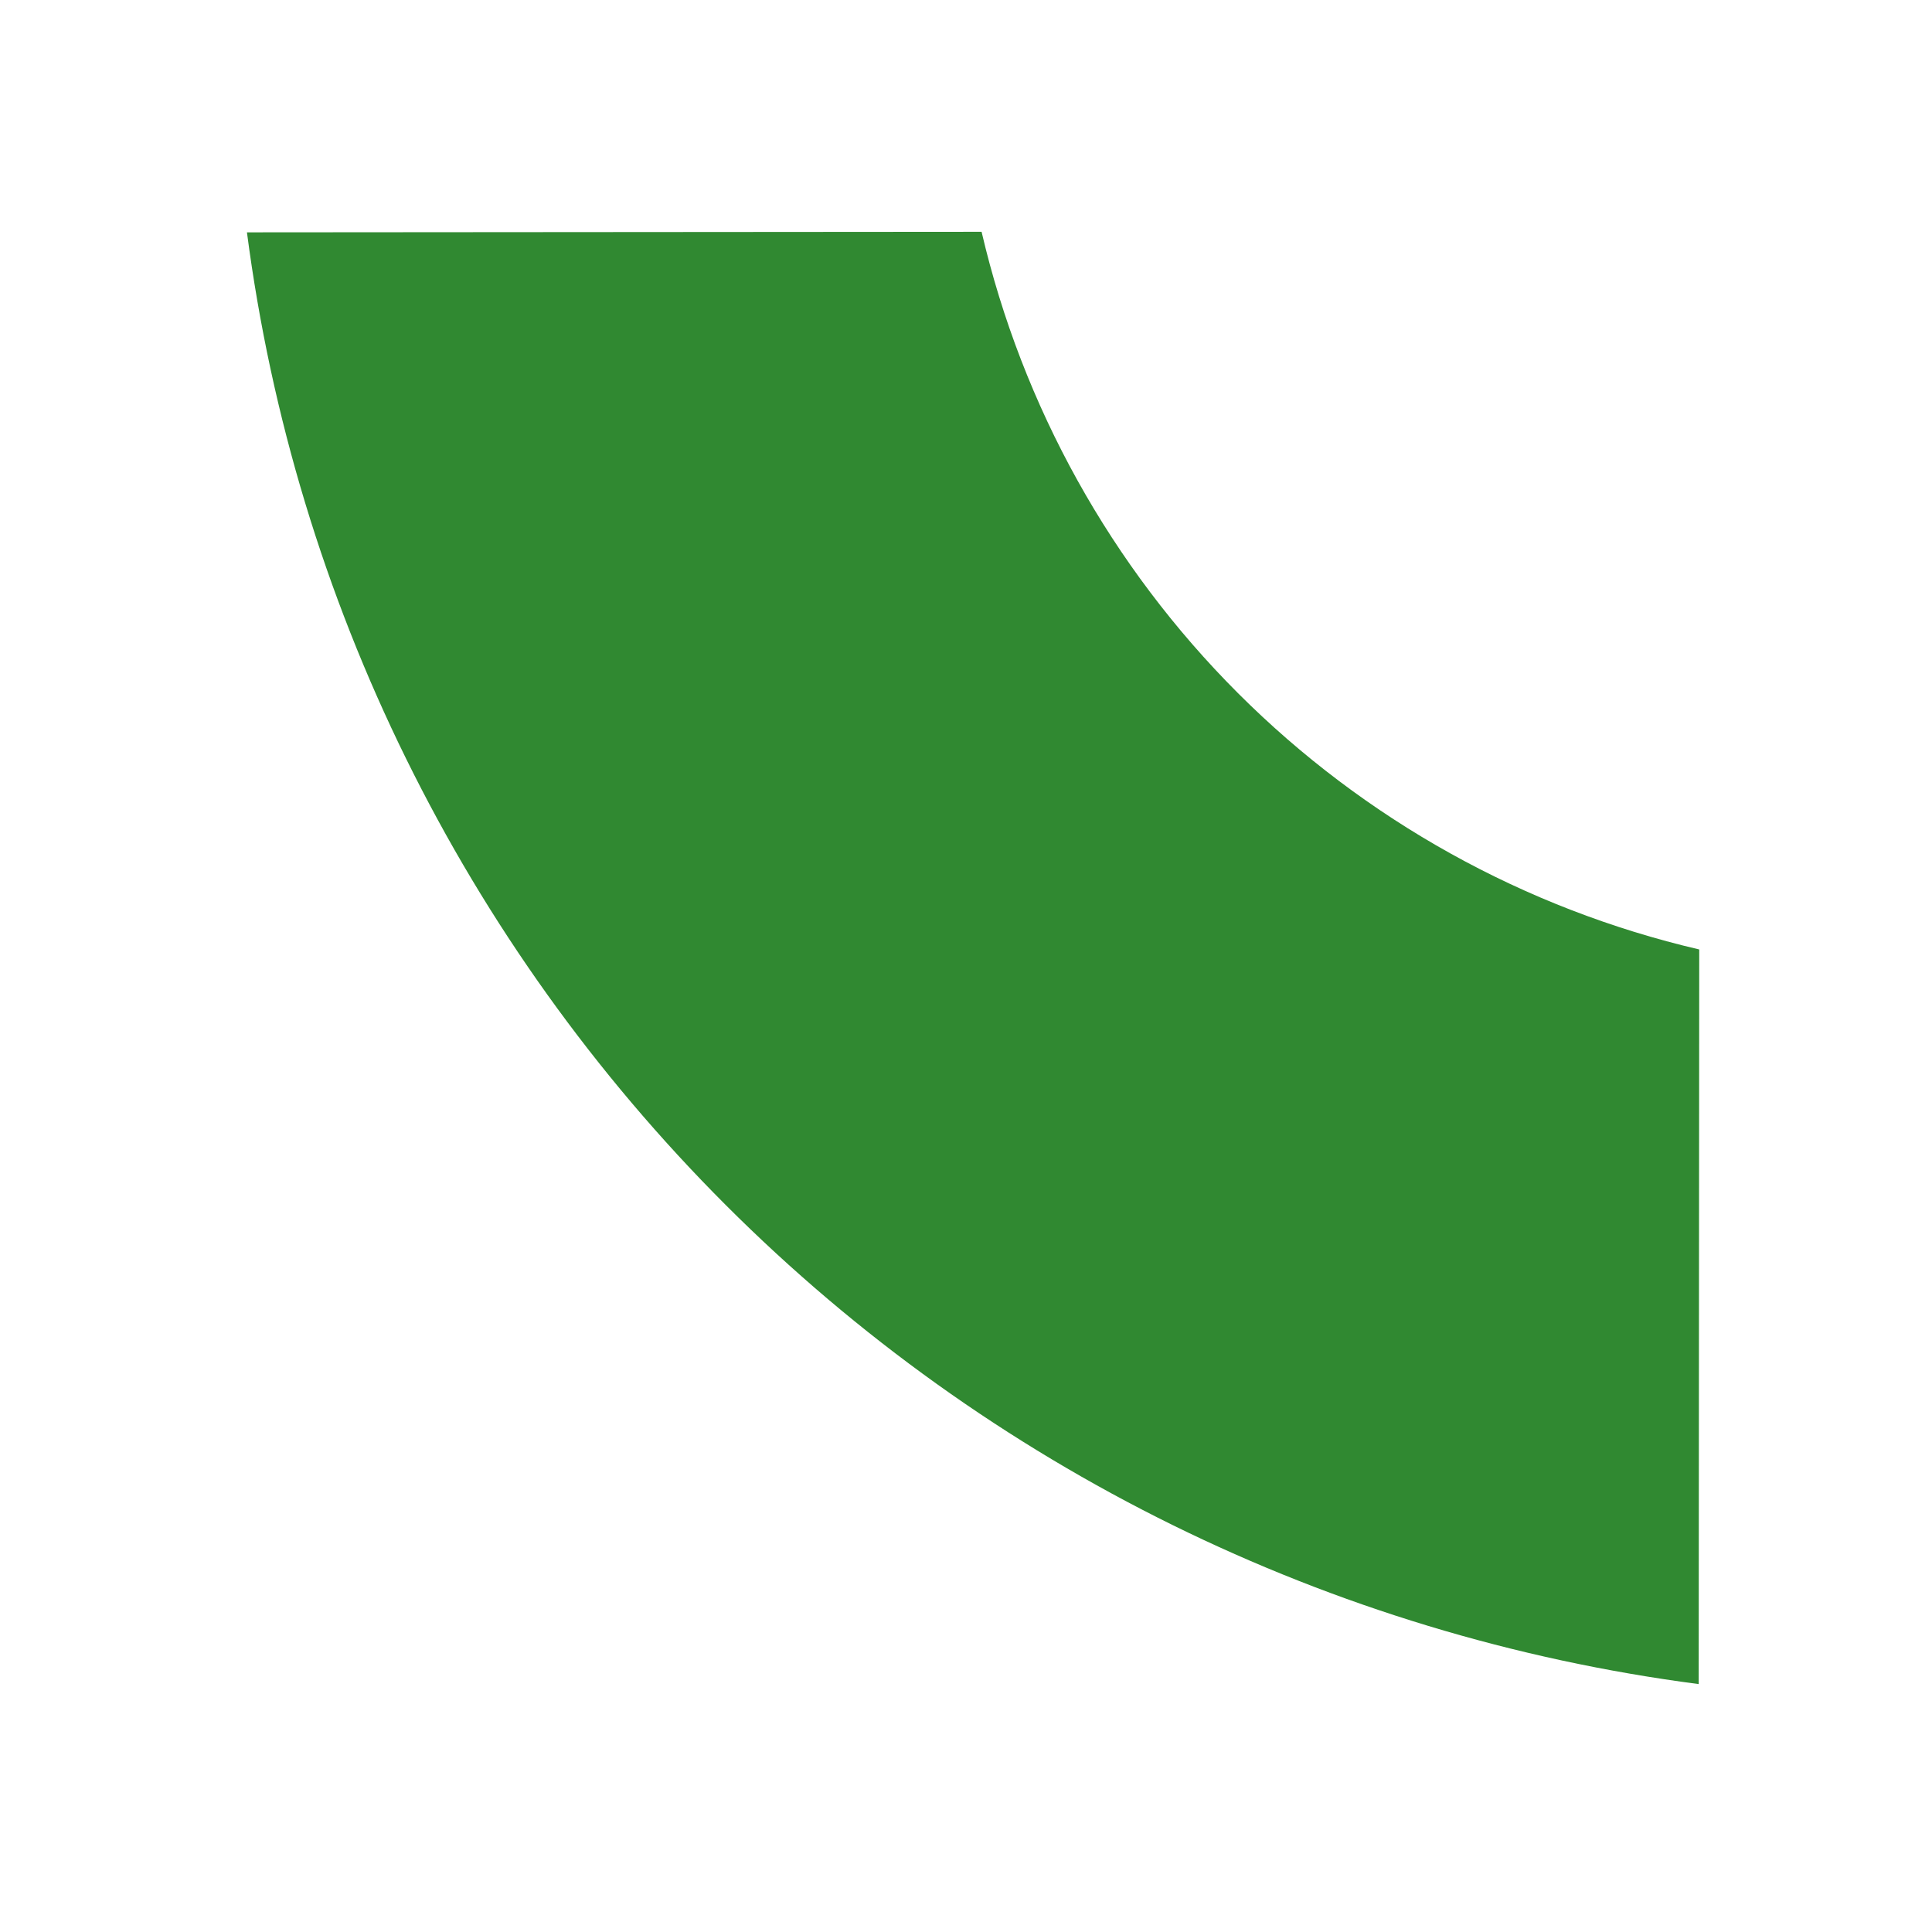 <?xml version="1.0" encoding="UTF-8"?> <svg xmlns="http://www.w3.org/2000/svg" width="100" height="100" viewBox="0 0 100 100" fill="none"> <g filter="url(#filter0_d_1603_173)"> <path d="M79.952 45.144C70.909 43.034 62.639 38.438 56.075 31.875C49.512 25.311 44.916 17.042 42.807 7.998L4.782 8.026C7.269 27.091 15.983 44.792 29.571 58.379C43.159 71.967 60.859 80.681 79.924 83.168L79.952 45.144Z" fill="#308931"></path> </g> <defs> <filter id="filter0_d_1603_173" x="0.782" y="-0.002" width="99.169" height="99.17" filterUnits="userSpaceOnUse" color-interpolation-filters="sRGB"> <feFlood flood-opacity="0" result="BackgroundImageFix"></feFlood> <feColorMatrix in="SourceAlpha" type="matrix" values="0 0 0 0 0 0 0 0 0 0 0 0 0 0 0 0 0 0 127 0" result="hardAlpha"></feColorMatrix> <feOffset dx="8" dy="4"></feOffset> <feGaussianBlur stdDeviation="6"></feGaussianBlur> <feComposite in2="hardAlpha" operator="out"></feComposite> <feColorMatrix type="matrix" values="0 0 0 0 0.161 0 0 0 0 0.439 0 0 0 0 0.165 0 0 0 0.24 0"></feColorMatrix> <feBlend mode="normal" in2="BackgroundImageFix" result="effect1_dropShadow_1603_173"></feBlend> <feBlend mode="normal" in="SourceGraphic" in2="effect1_dropShadow_1603_173" result="shape"></feBlend> </filter> </defs> </svg> 